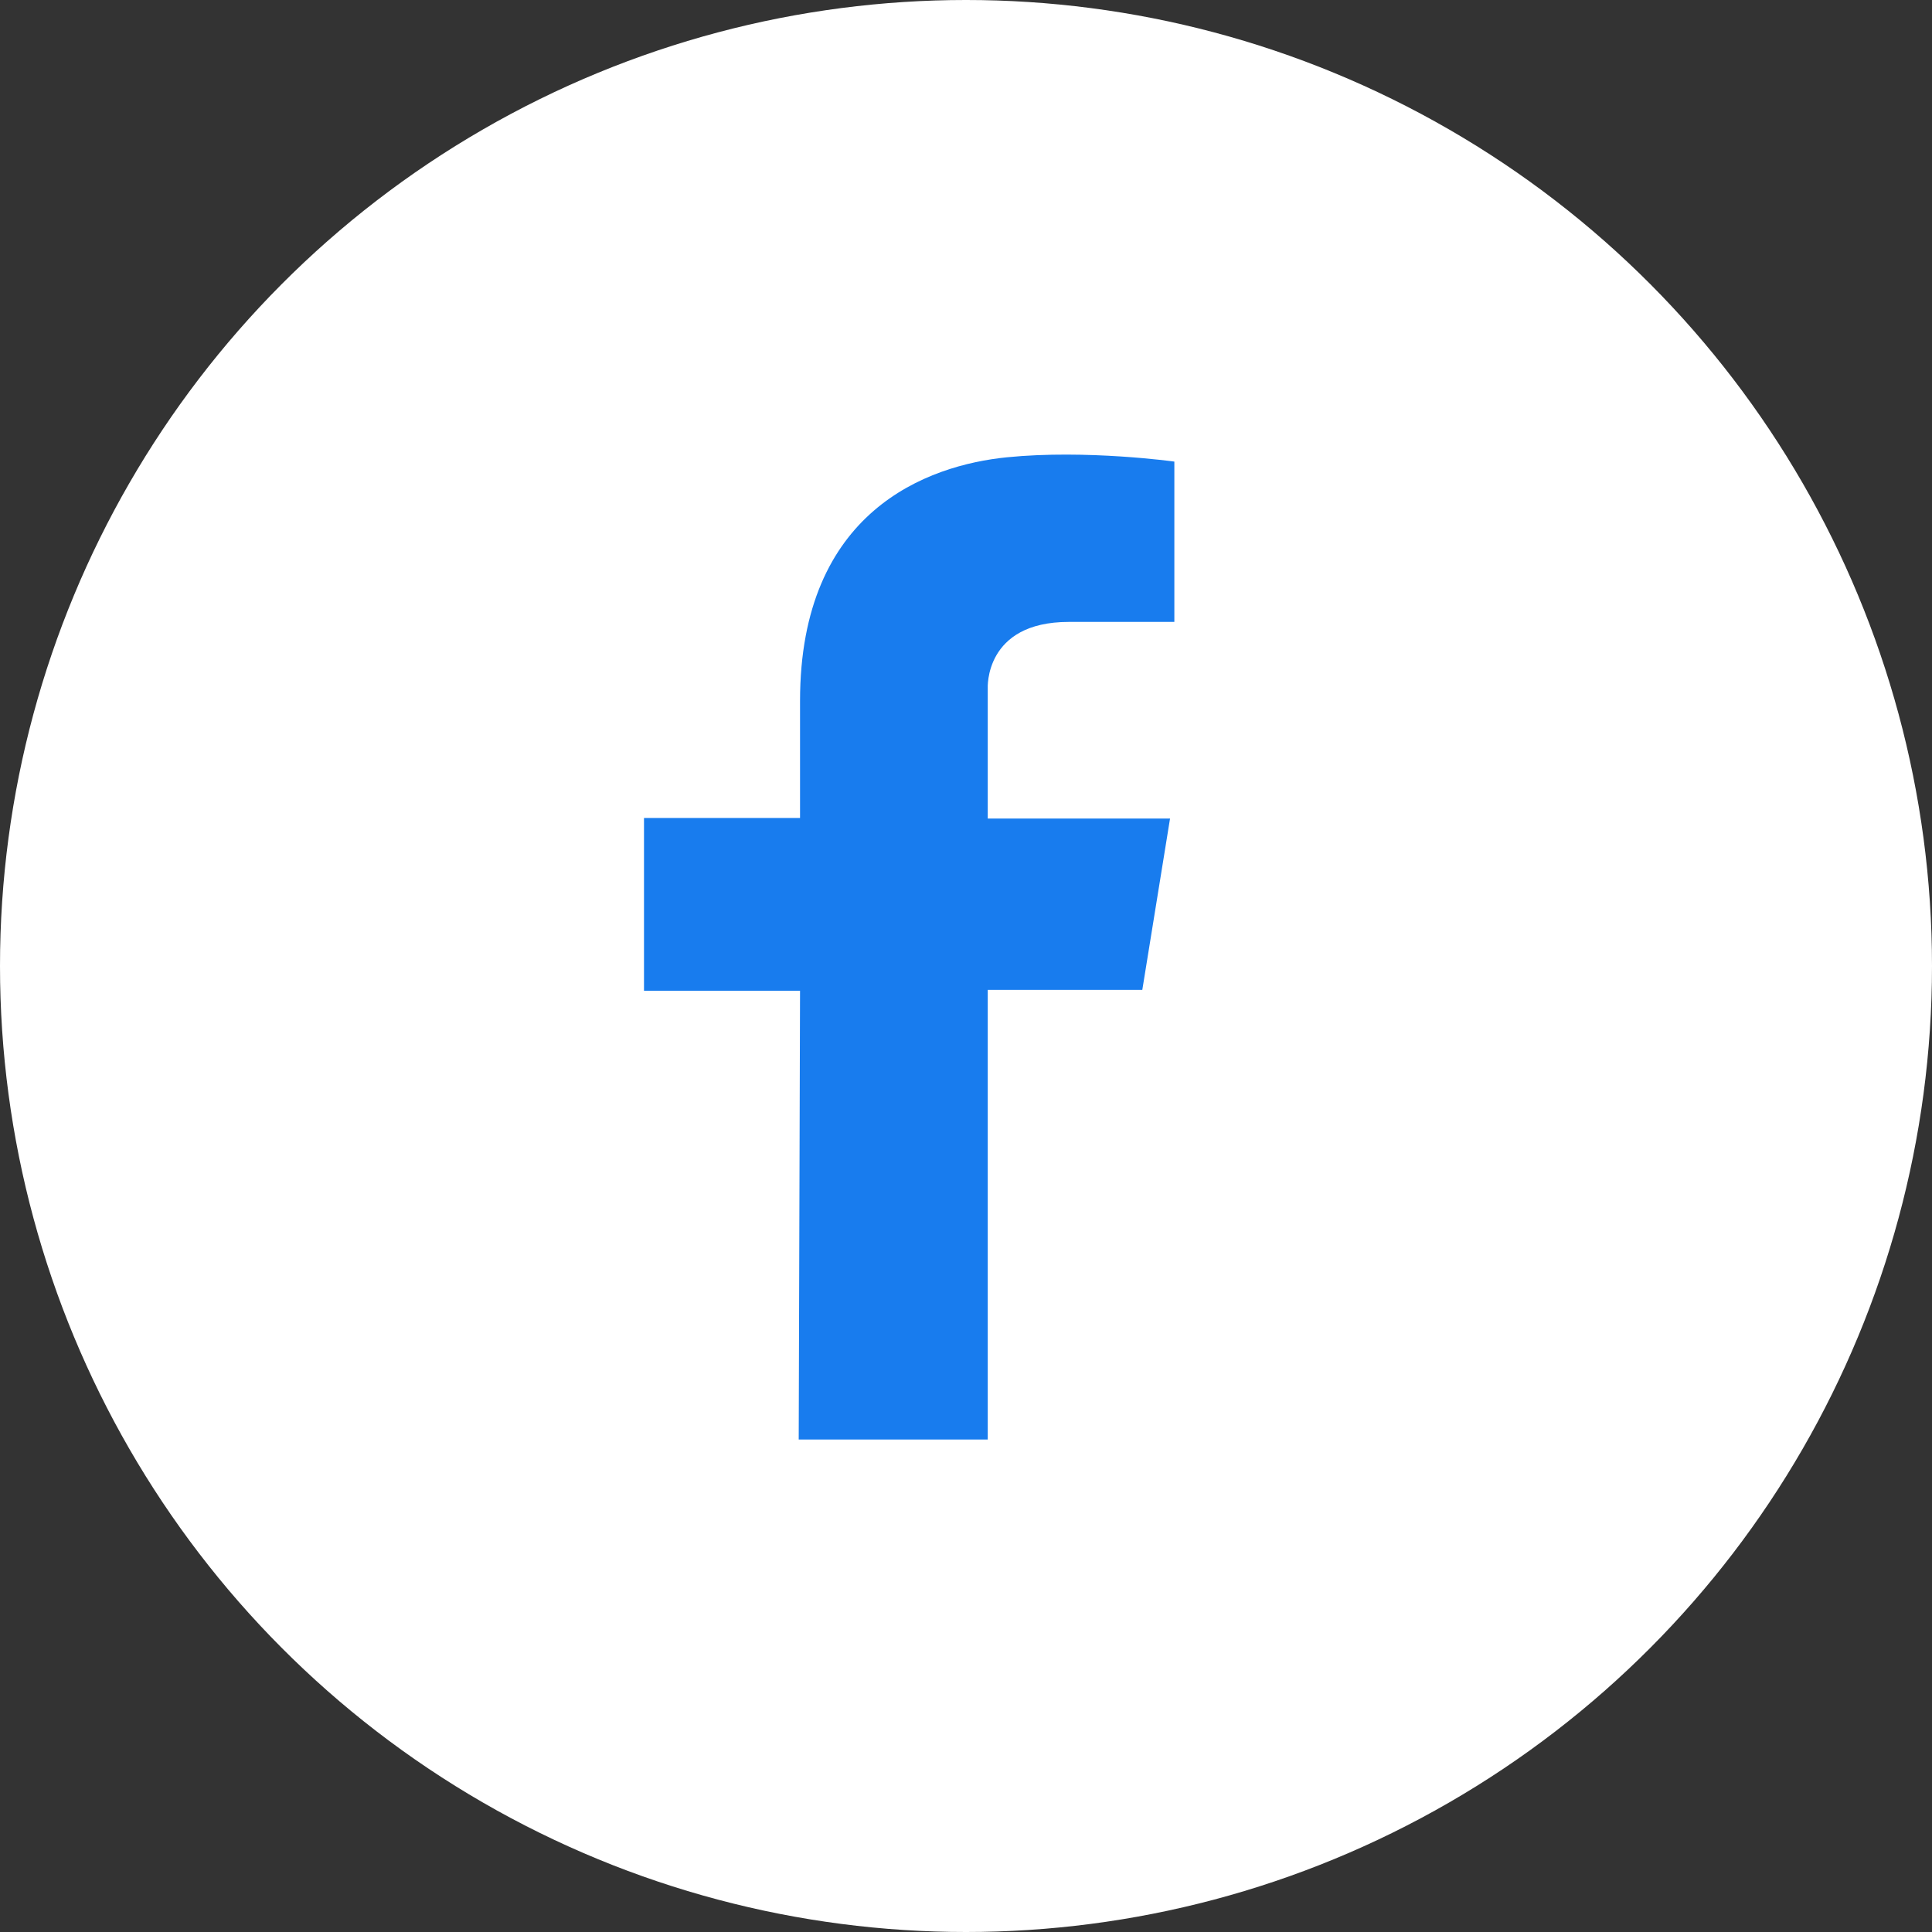 <svg width="51" height="51" viewBox="0 0 51 51" fill="none" xmlns="http://www.w3.org/2000/svg">
<rect x="0" y="0" width="51" height="51" fill="#333333" stroke="none"/>
<circle cx="25.5" cy="25.5" r="25.5" fill="white"/>
<path fill-rule="evenodd" clip-rule="evenodd" d="M21.084 38H26.074V26.13H30.154L30.886 21.608H26.074V18.173C26.074 18.173 25.975 16.417 28.213 16.417C30.451 16.417 31 16.417 31 16.417V12.185C31 12.185 28.683 11.861 26.584 12.071C24.485 12.281 21.119 13.483 21.119 18.502V21.593H17V26.154H21.119L21.084 38Z" fill="#187CEE"/>
</svg>
